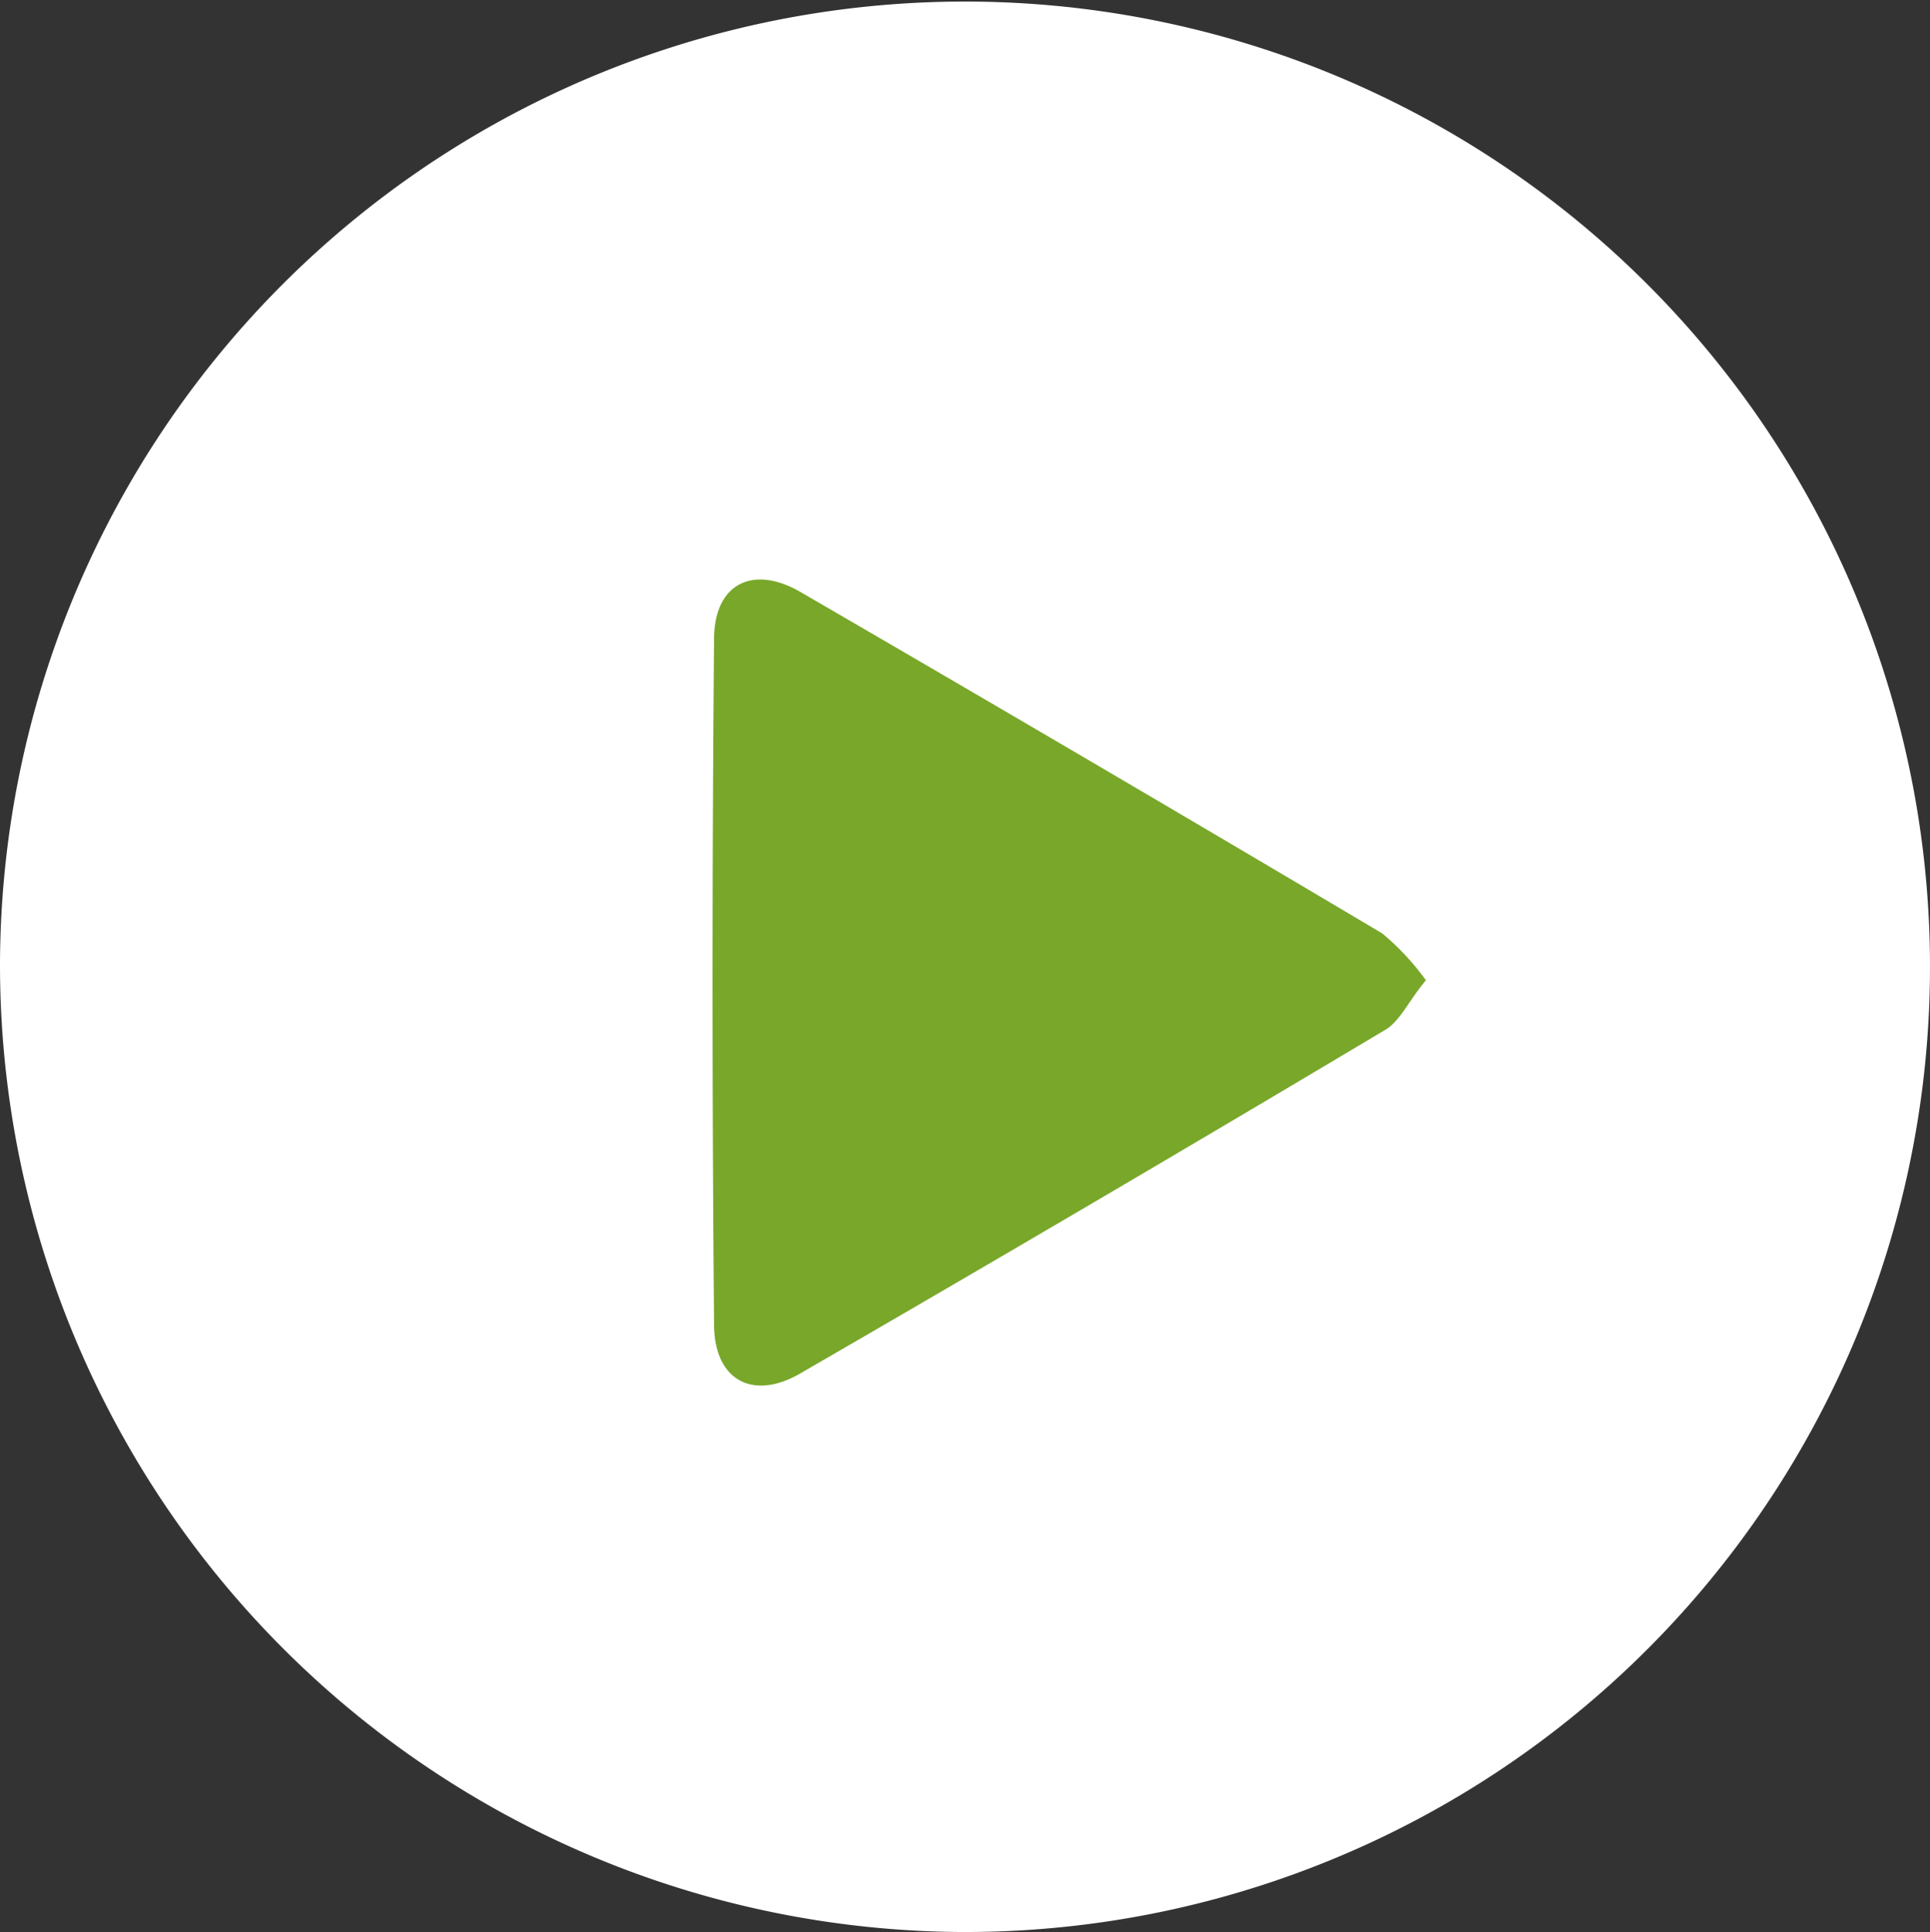 <svg xmlns="http://www.w3.org/2000/svg" width="64.588" height="64.641" viewBox="0 0 64.588 64.641">
  <rect x="0" y="0" width="64.588" height="64.641" fill="#333333" stroke="none"/>
  <g id="Group_150458" data-name="Group 150458" transform="translate(605 -1298.68)">
    <circle id="Ellipse_28" data-name="Ellipse 28" cx="19" cy="19" r="19" transform="translate(-592 1312)" fill="#78a729"/>
    <path id="Path_14998" data-name="Path 14998" d="M0,32.228A32.294,32.294,0,1,1,32.174,64.641,32.368,32.368,0,0,1,0,32.228m47.717.568a8.488,8.488,0,0,0-1.466-1.569Q36.563,25.479,26.81,19.821c-1.621-.949-2.913-.284-2.913,1.569q-.1,11.458,0,22.916c0,1.867,1.292,2.583,2.906,1.634q9.83-5.684,19.583-11.5c.478-.3.762-.962,1.337-1.647Z" transform="translate(-605 1298.679)" fill="#fff"/>
  </g>
</svg>
